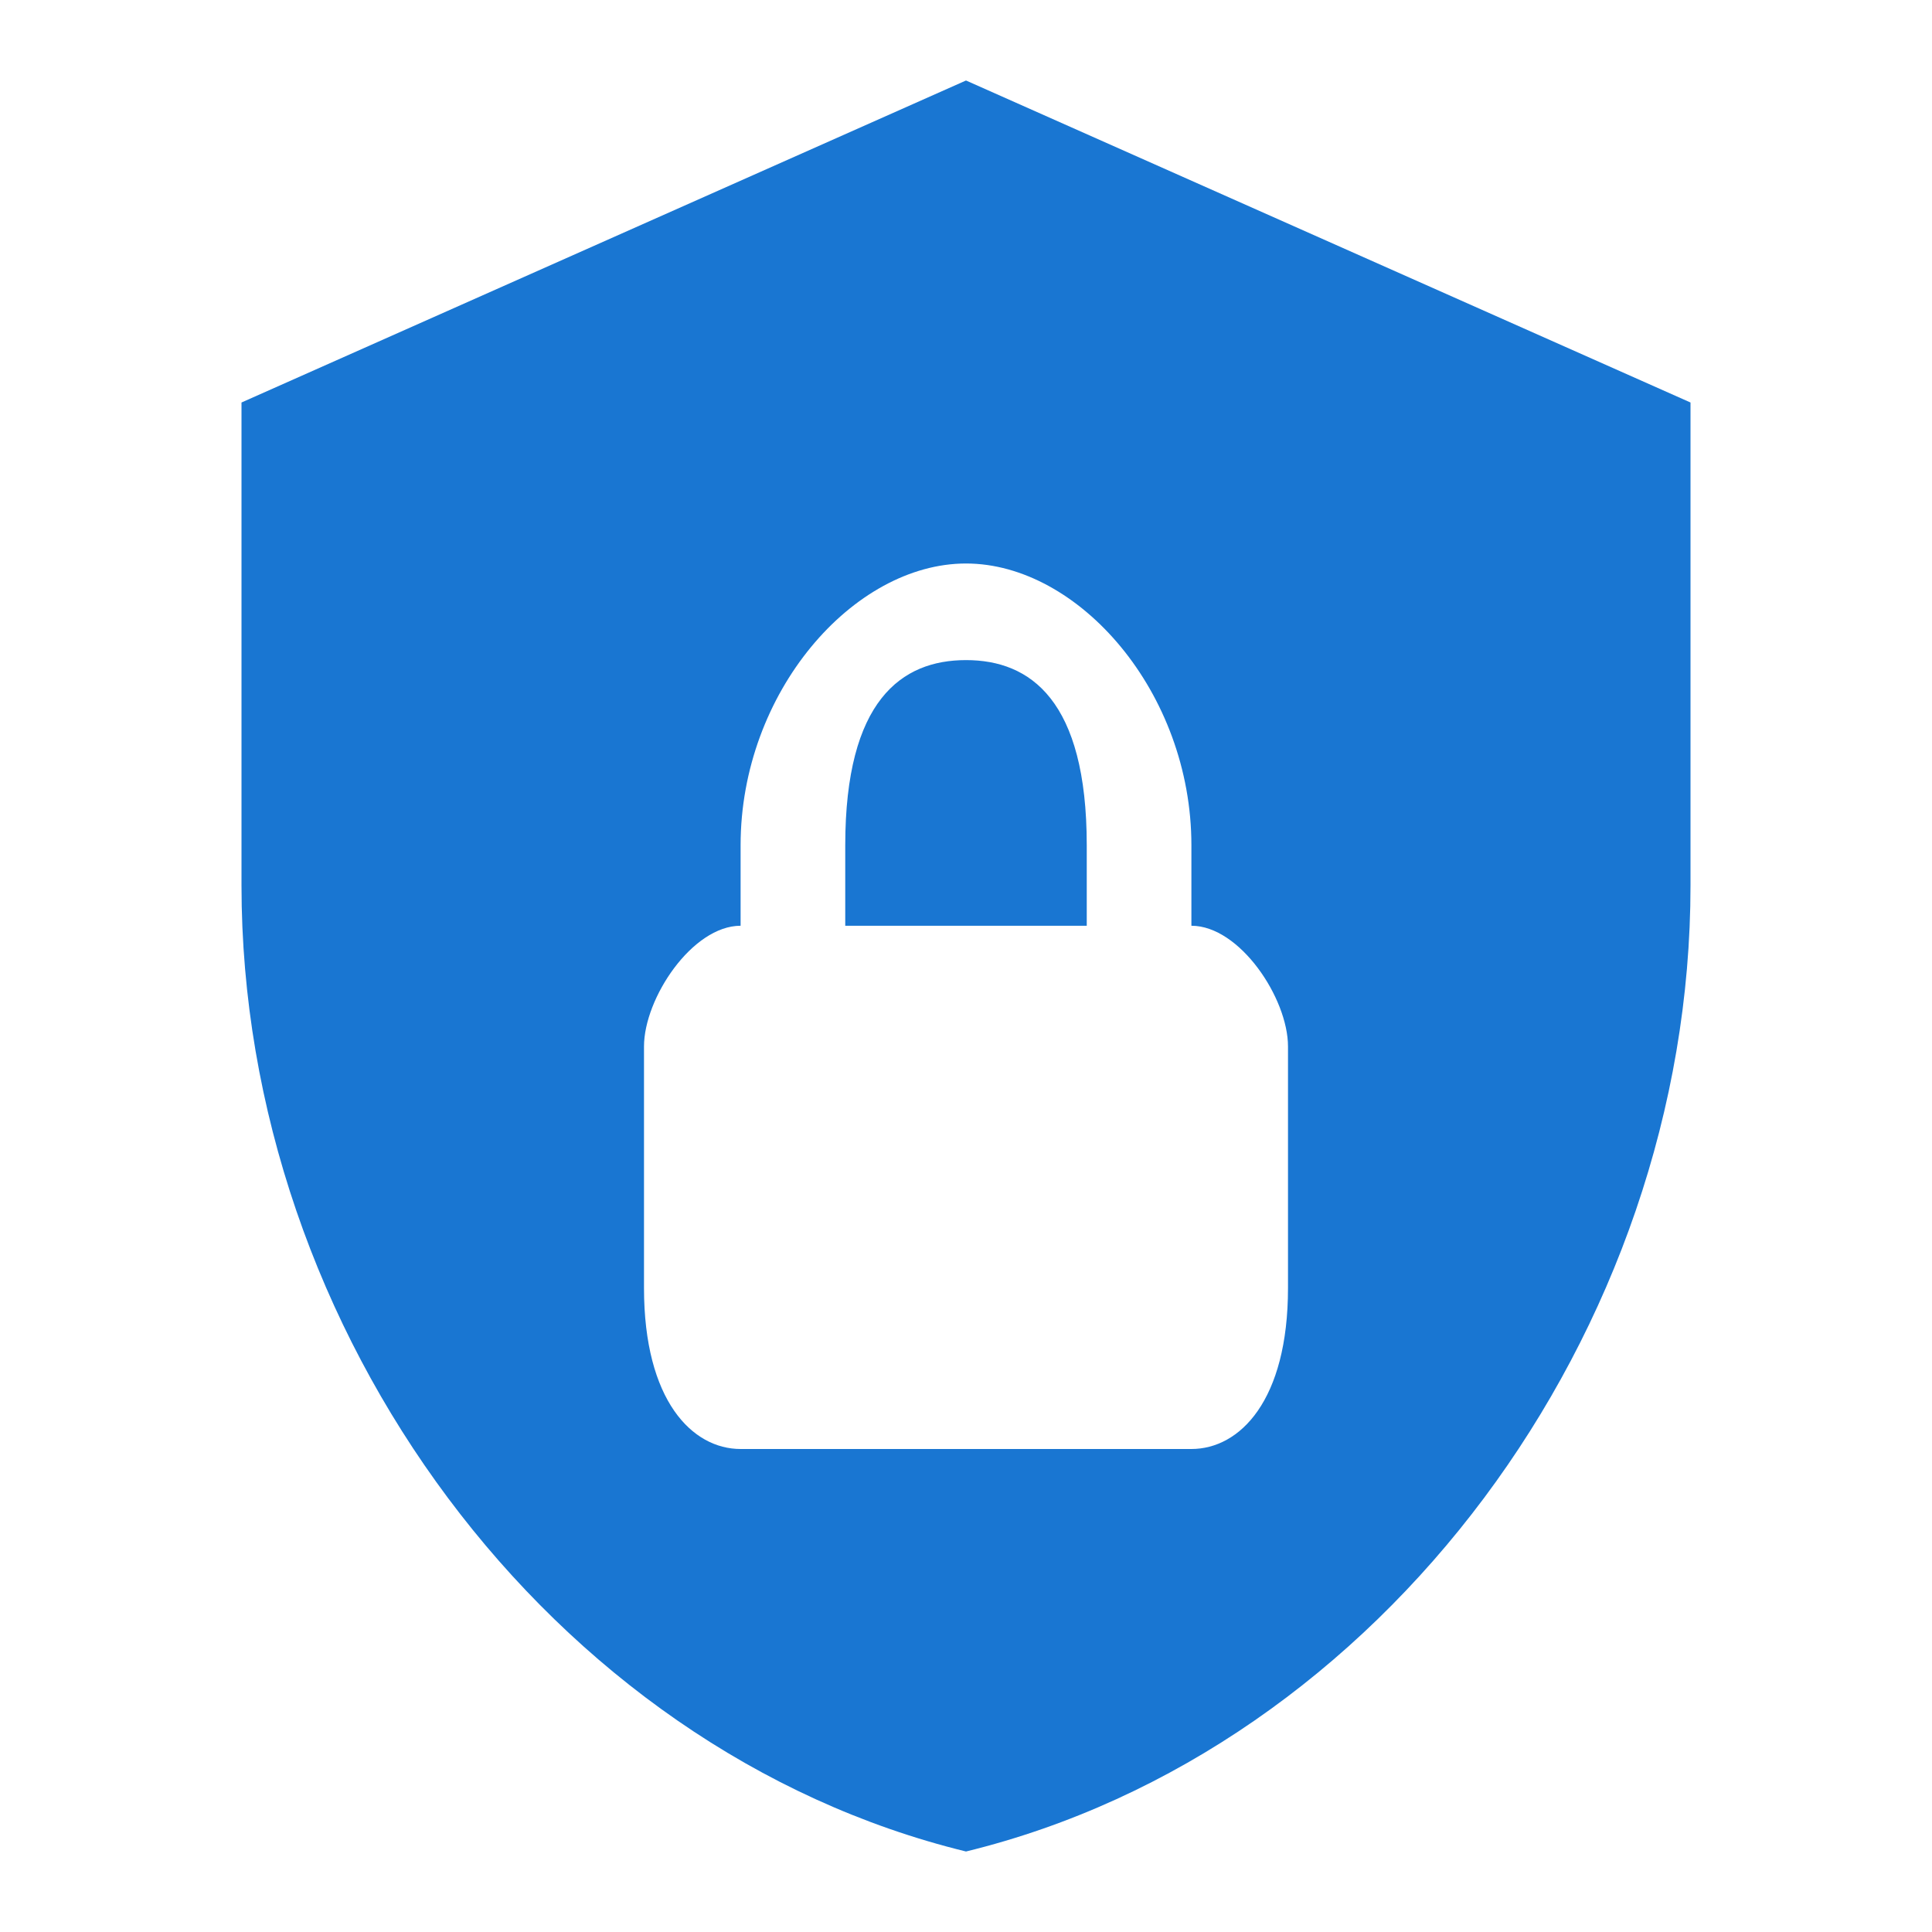 <svg xmlns="http://www.w3.org/2000/svg" viewBox="0 0 24 24" fill="#1976d2">
  <path d="M12,1L3,5V11C3,16.55 6.84,21.74 12,23C17.16,21.74 21,16.55 21,11V5L12,1M12,7C13.4,7 14.8,8.6 14.8,10.5V11.5C15.4,11.5 16,12.4 16,13V16C16,17.4 15.4,18 14.8,18H9.2C8.6,18 8,17.4 8,16V13C8,12.4 8.6,11.5 9.2,11.5V10.5C9.2,8.6 10.6,7 12,7M12,8.2C11.2,8.2 10.5,8.7 10.5,10.5V11.5H13.5V10.5C13.5,8.7 12.8,8.2 12,8.2Z"/>
</svg>